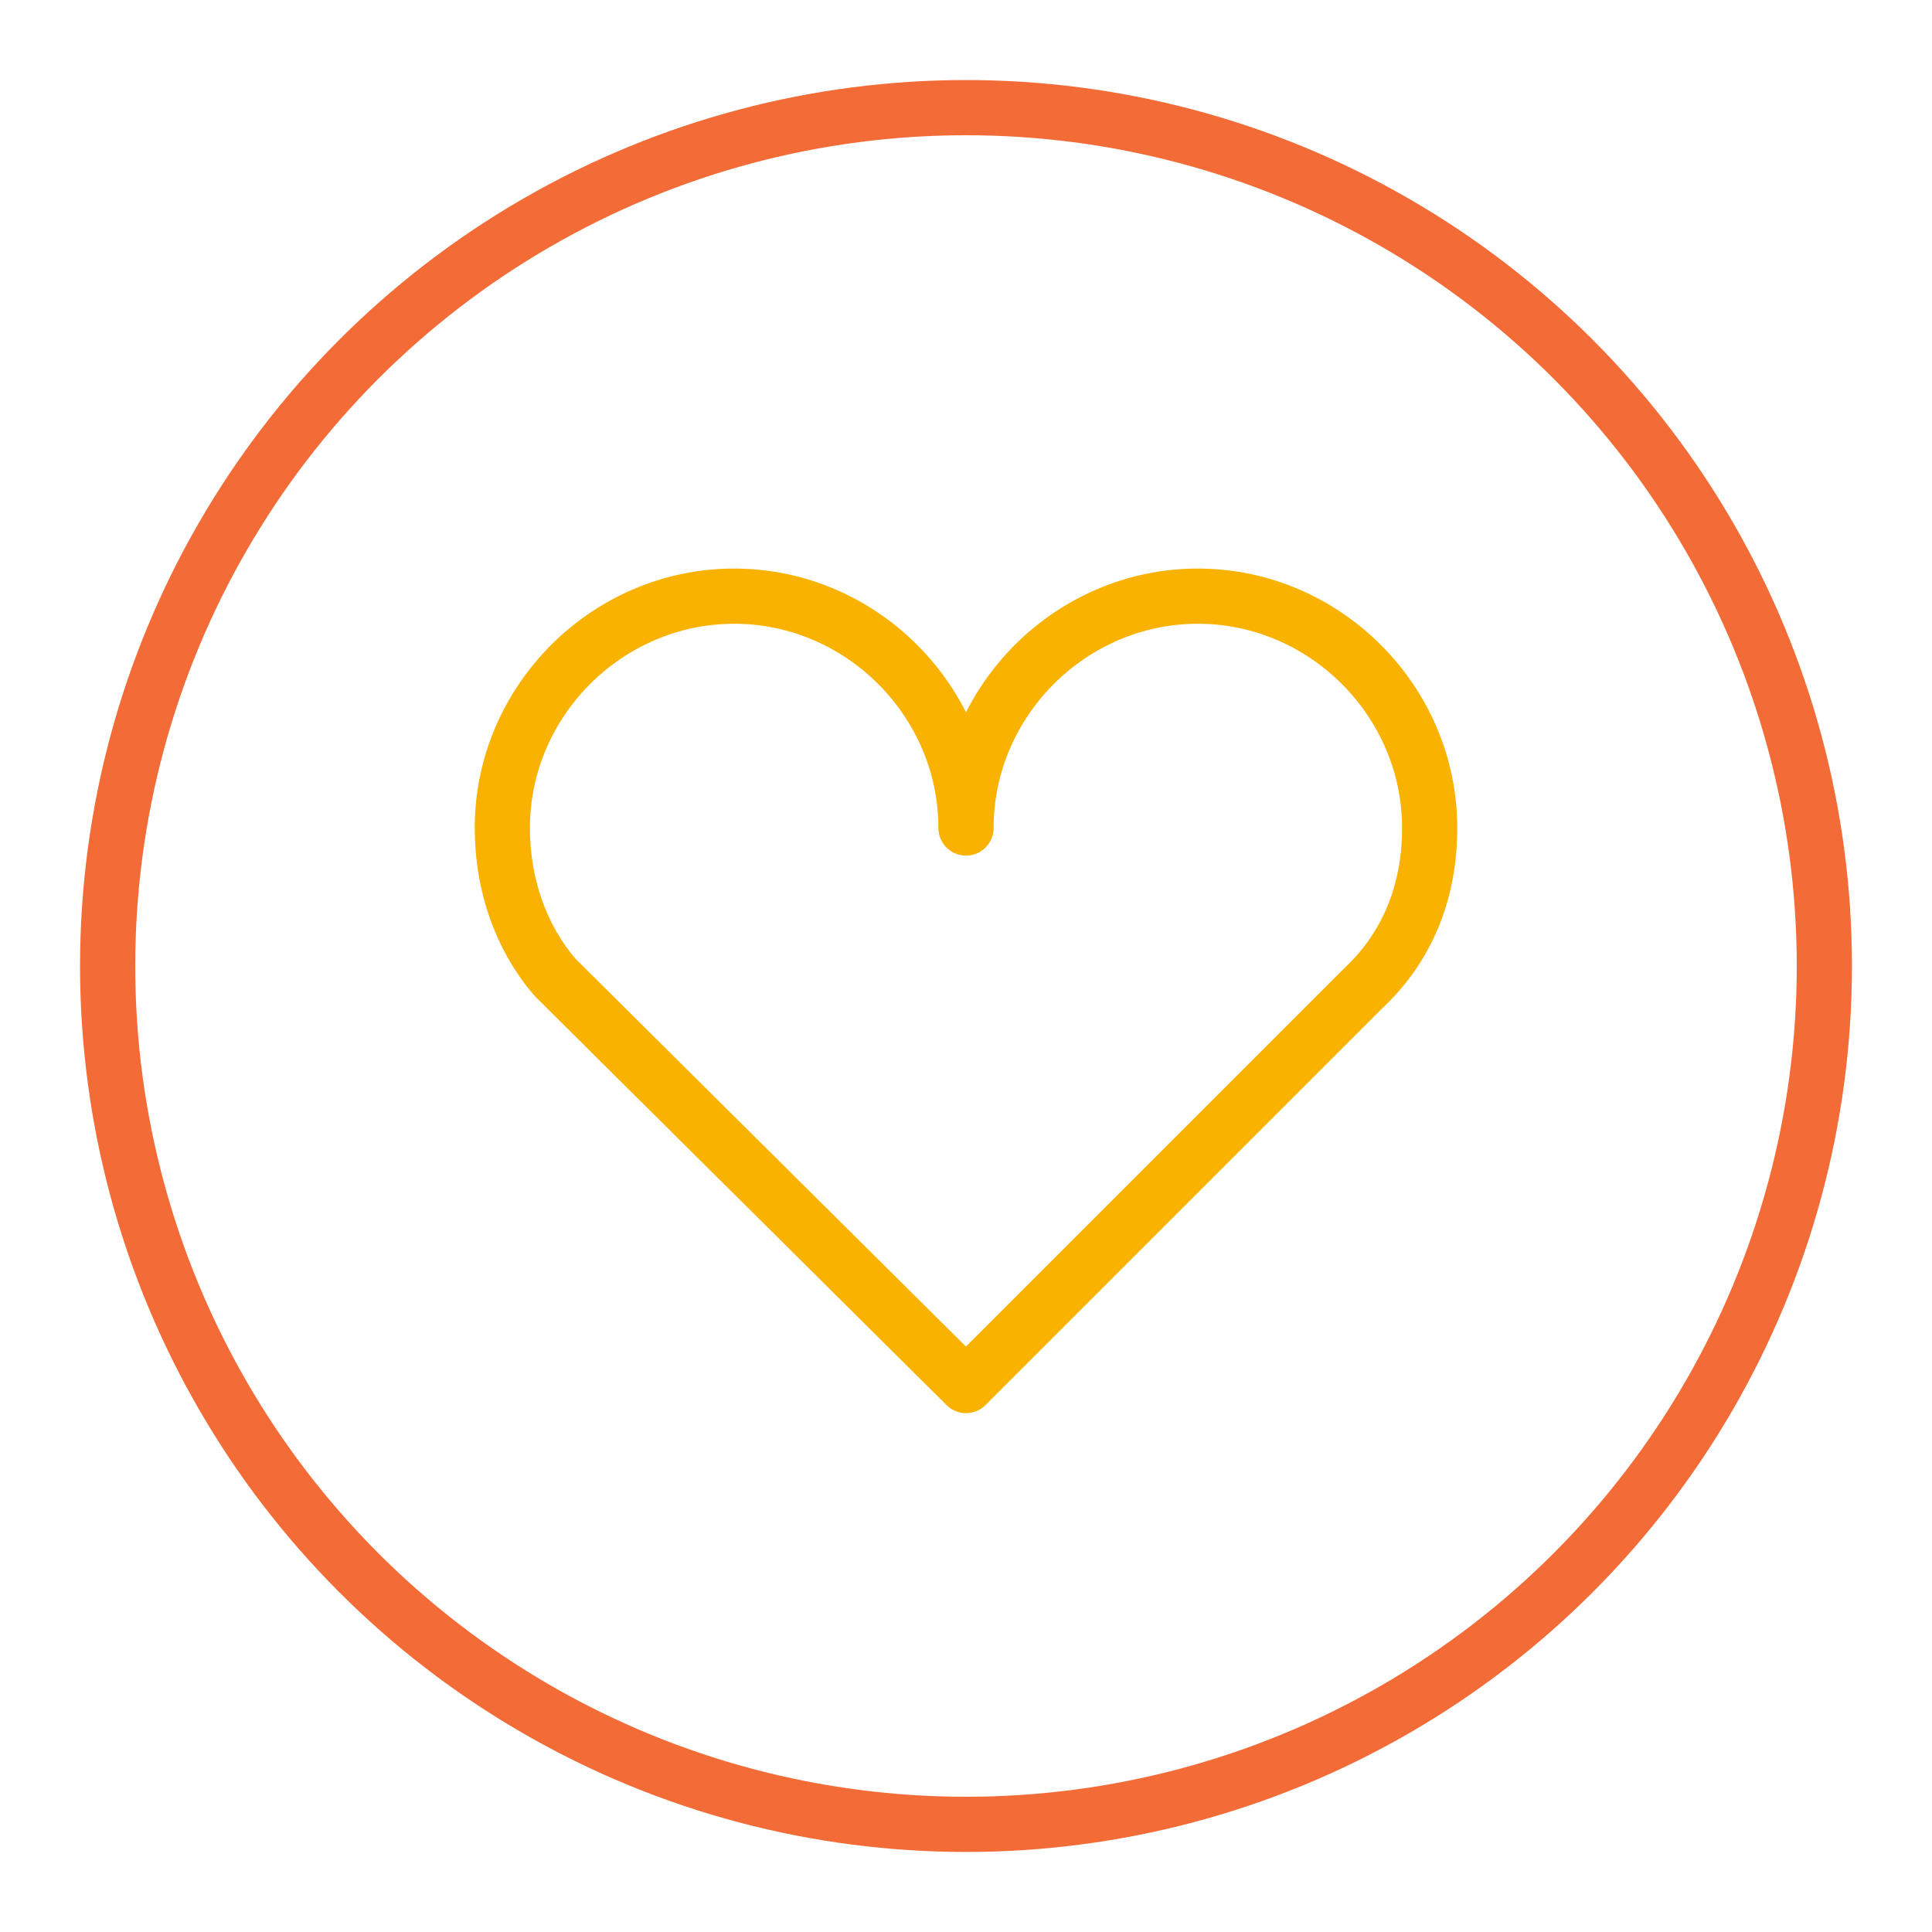 <?xml version="1.0" encoding="utf-8"?>
<!-- Generator: Adobe Illustrator 28.0.0, SVG Export Plug-In . SVG Version: 6.00 Build 0)  -->
<svg version="1.1" id="Livello_1" xmlns="http://www.w3.org/2000/svg" xmlns:xlink="http://www.w3.org/1999/xlink" x="0px" y="0px"
	 viewBox="0 0 70 70" style="enable-background:new 0 0 70 70;" xml:space="preserve">
<style type="text/css">
	.st0{fill:none;stroke:#F36C37;stroke-width:2;stroke-linecap:round;stroke-linejoin:round;stroke-miterlimit:10;}
	.st1{fill:none;stroke:#F9B200;stroke-width:2;stroke-linecap:round;stroke-linejoin:round;stroke-miterlimit:10;}
</style>
<circle class="st0" cx="35" cy="35" r="31.1"/>
<path class="st1" d="M35,30c0-4.6,3.8-8.4,8.4-8.4s8.4,3.8,8.4,8.4c0,2.3-0.8,4.3-2.4,5.8L35,50.2L20.1,35.4
	c-1.2-1.4-1.9-3.3-1.9-5.4c0-4.6,3.8-8.4,8.4-8.4S35,25.4,35,30"/>
</svg>
